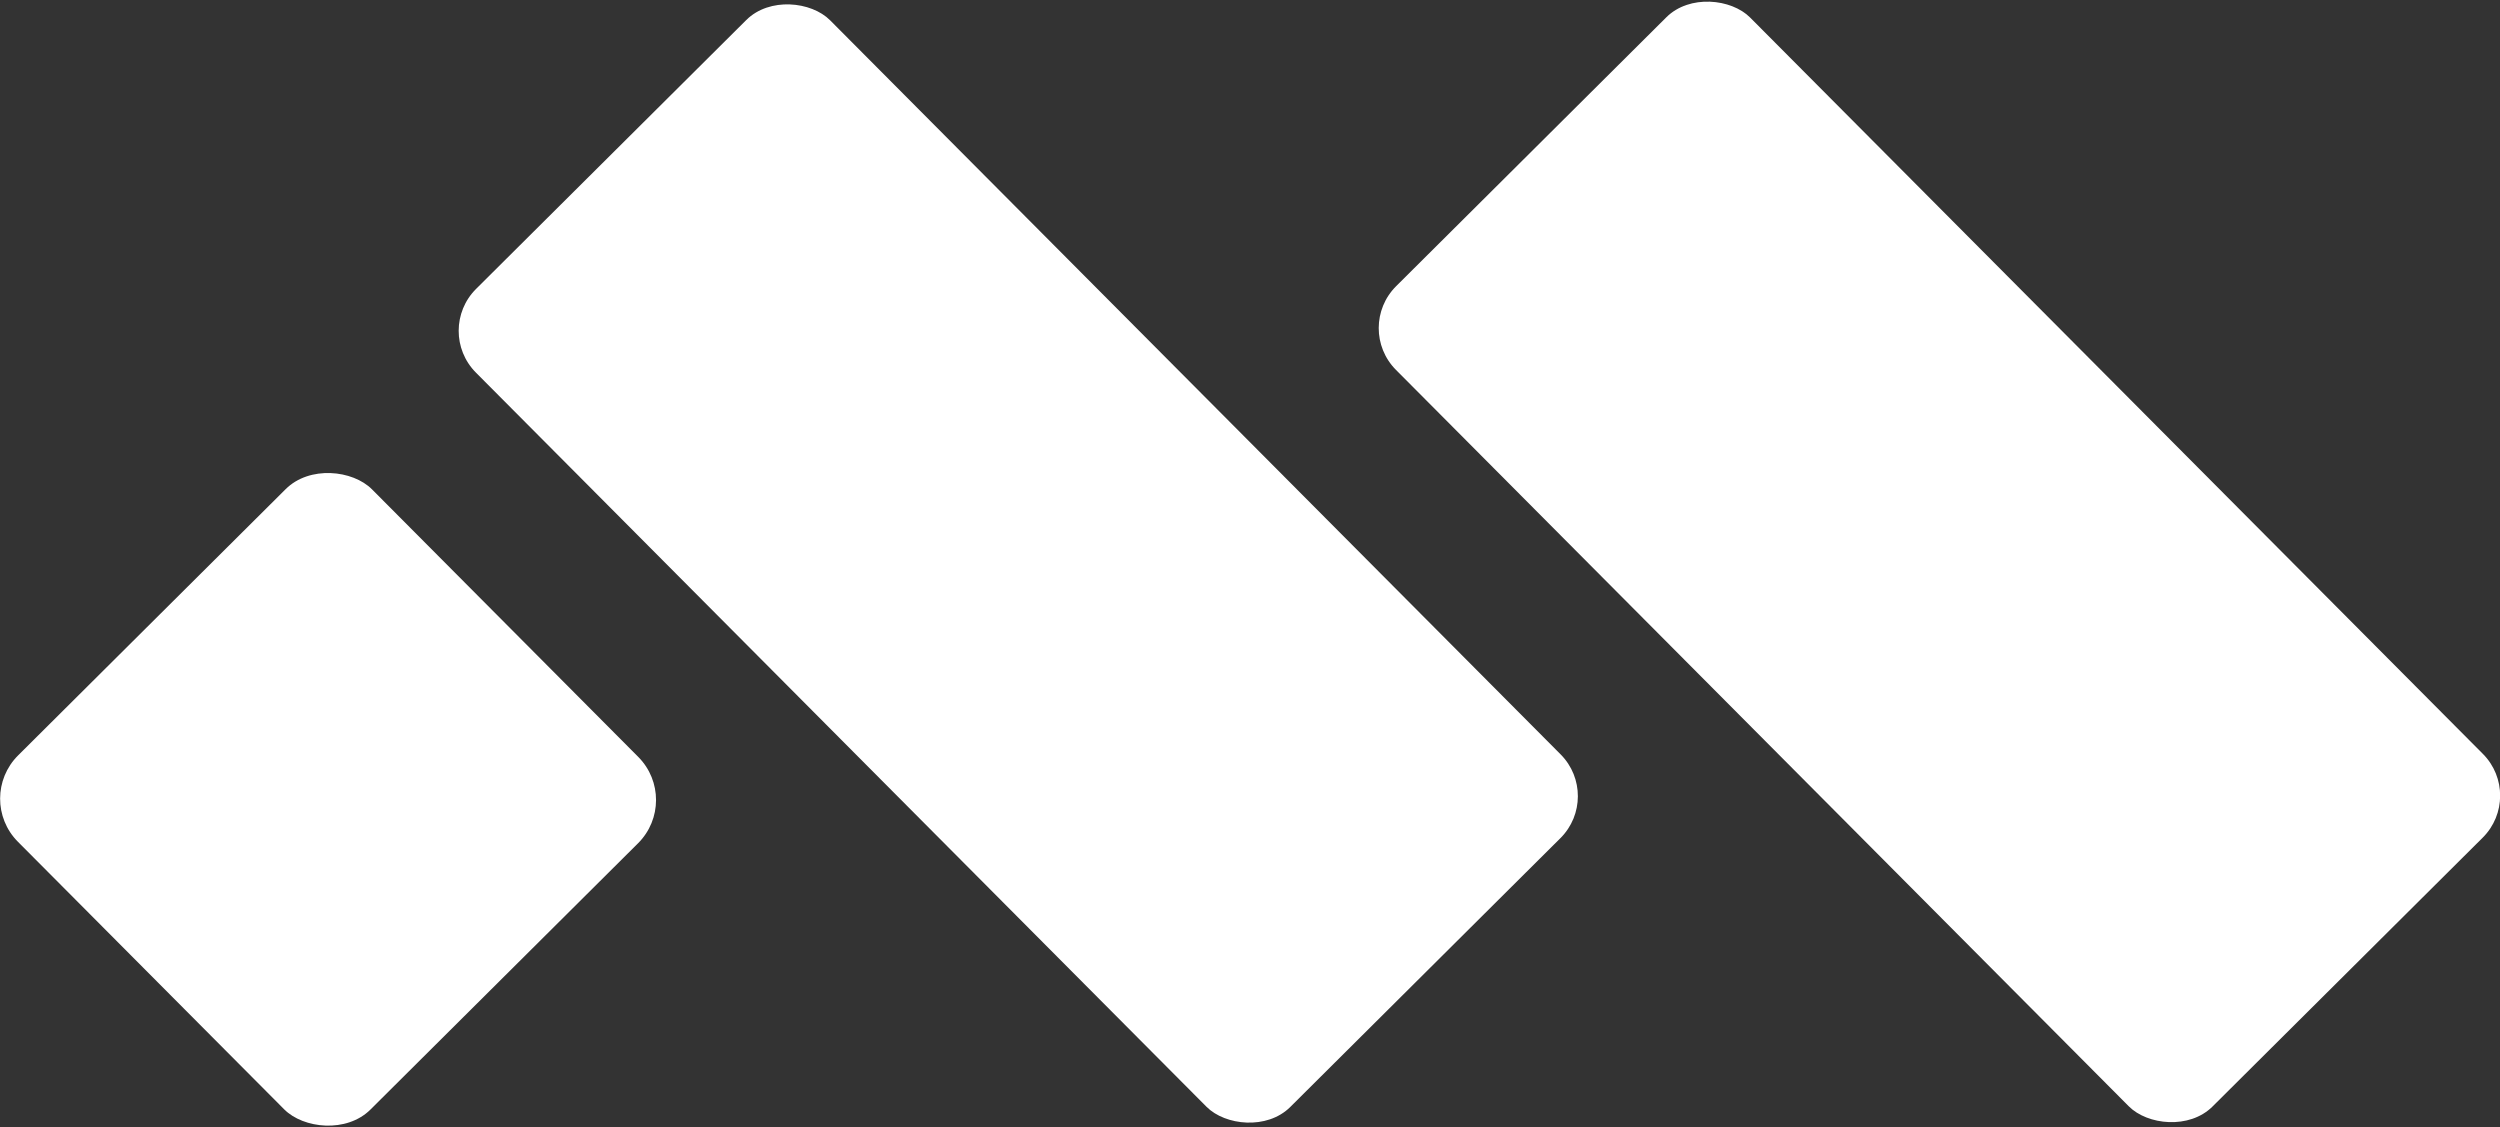 <svg xmlns="http://www.w3.org/2000/svg" viewBox="0 0 94.98 42.83"><rect x="0" y="0" width="94.98" height="42.83" fill="#333333" stroke="none"/><defs><style>.cls-1{fill:#fff;}</style></defs><g id="Layer_2" data-name="Layer 2"><g id="Layer_1-2" data-name="Layer 1"><rect class="cls-1" x="2.97" y="20.88" width="18.98" height="18.98" rx="2.32" transform="translate(-17.79 17.63) rotate(-44.86)"/><rect class="cls-1" x="29.19" y="-0.52" width="18.98" height="43.85" rx="2.25" transform="translate(-3.83 33.52) rotate(-44.86)"/><rect class="cls-1" x="64.19" y="-0.64" width="18.98" height="43.97" rx="2.25" transform="translate(6.4 58.19) rotate(-44.86)"/></g></g></svg>